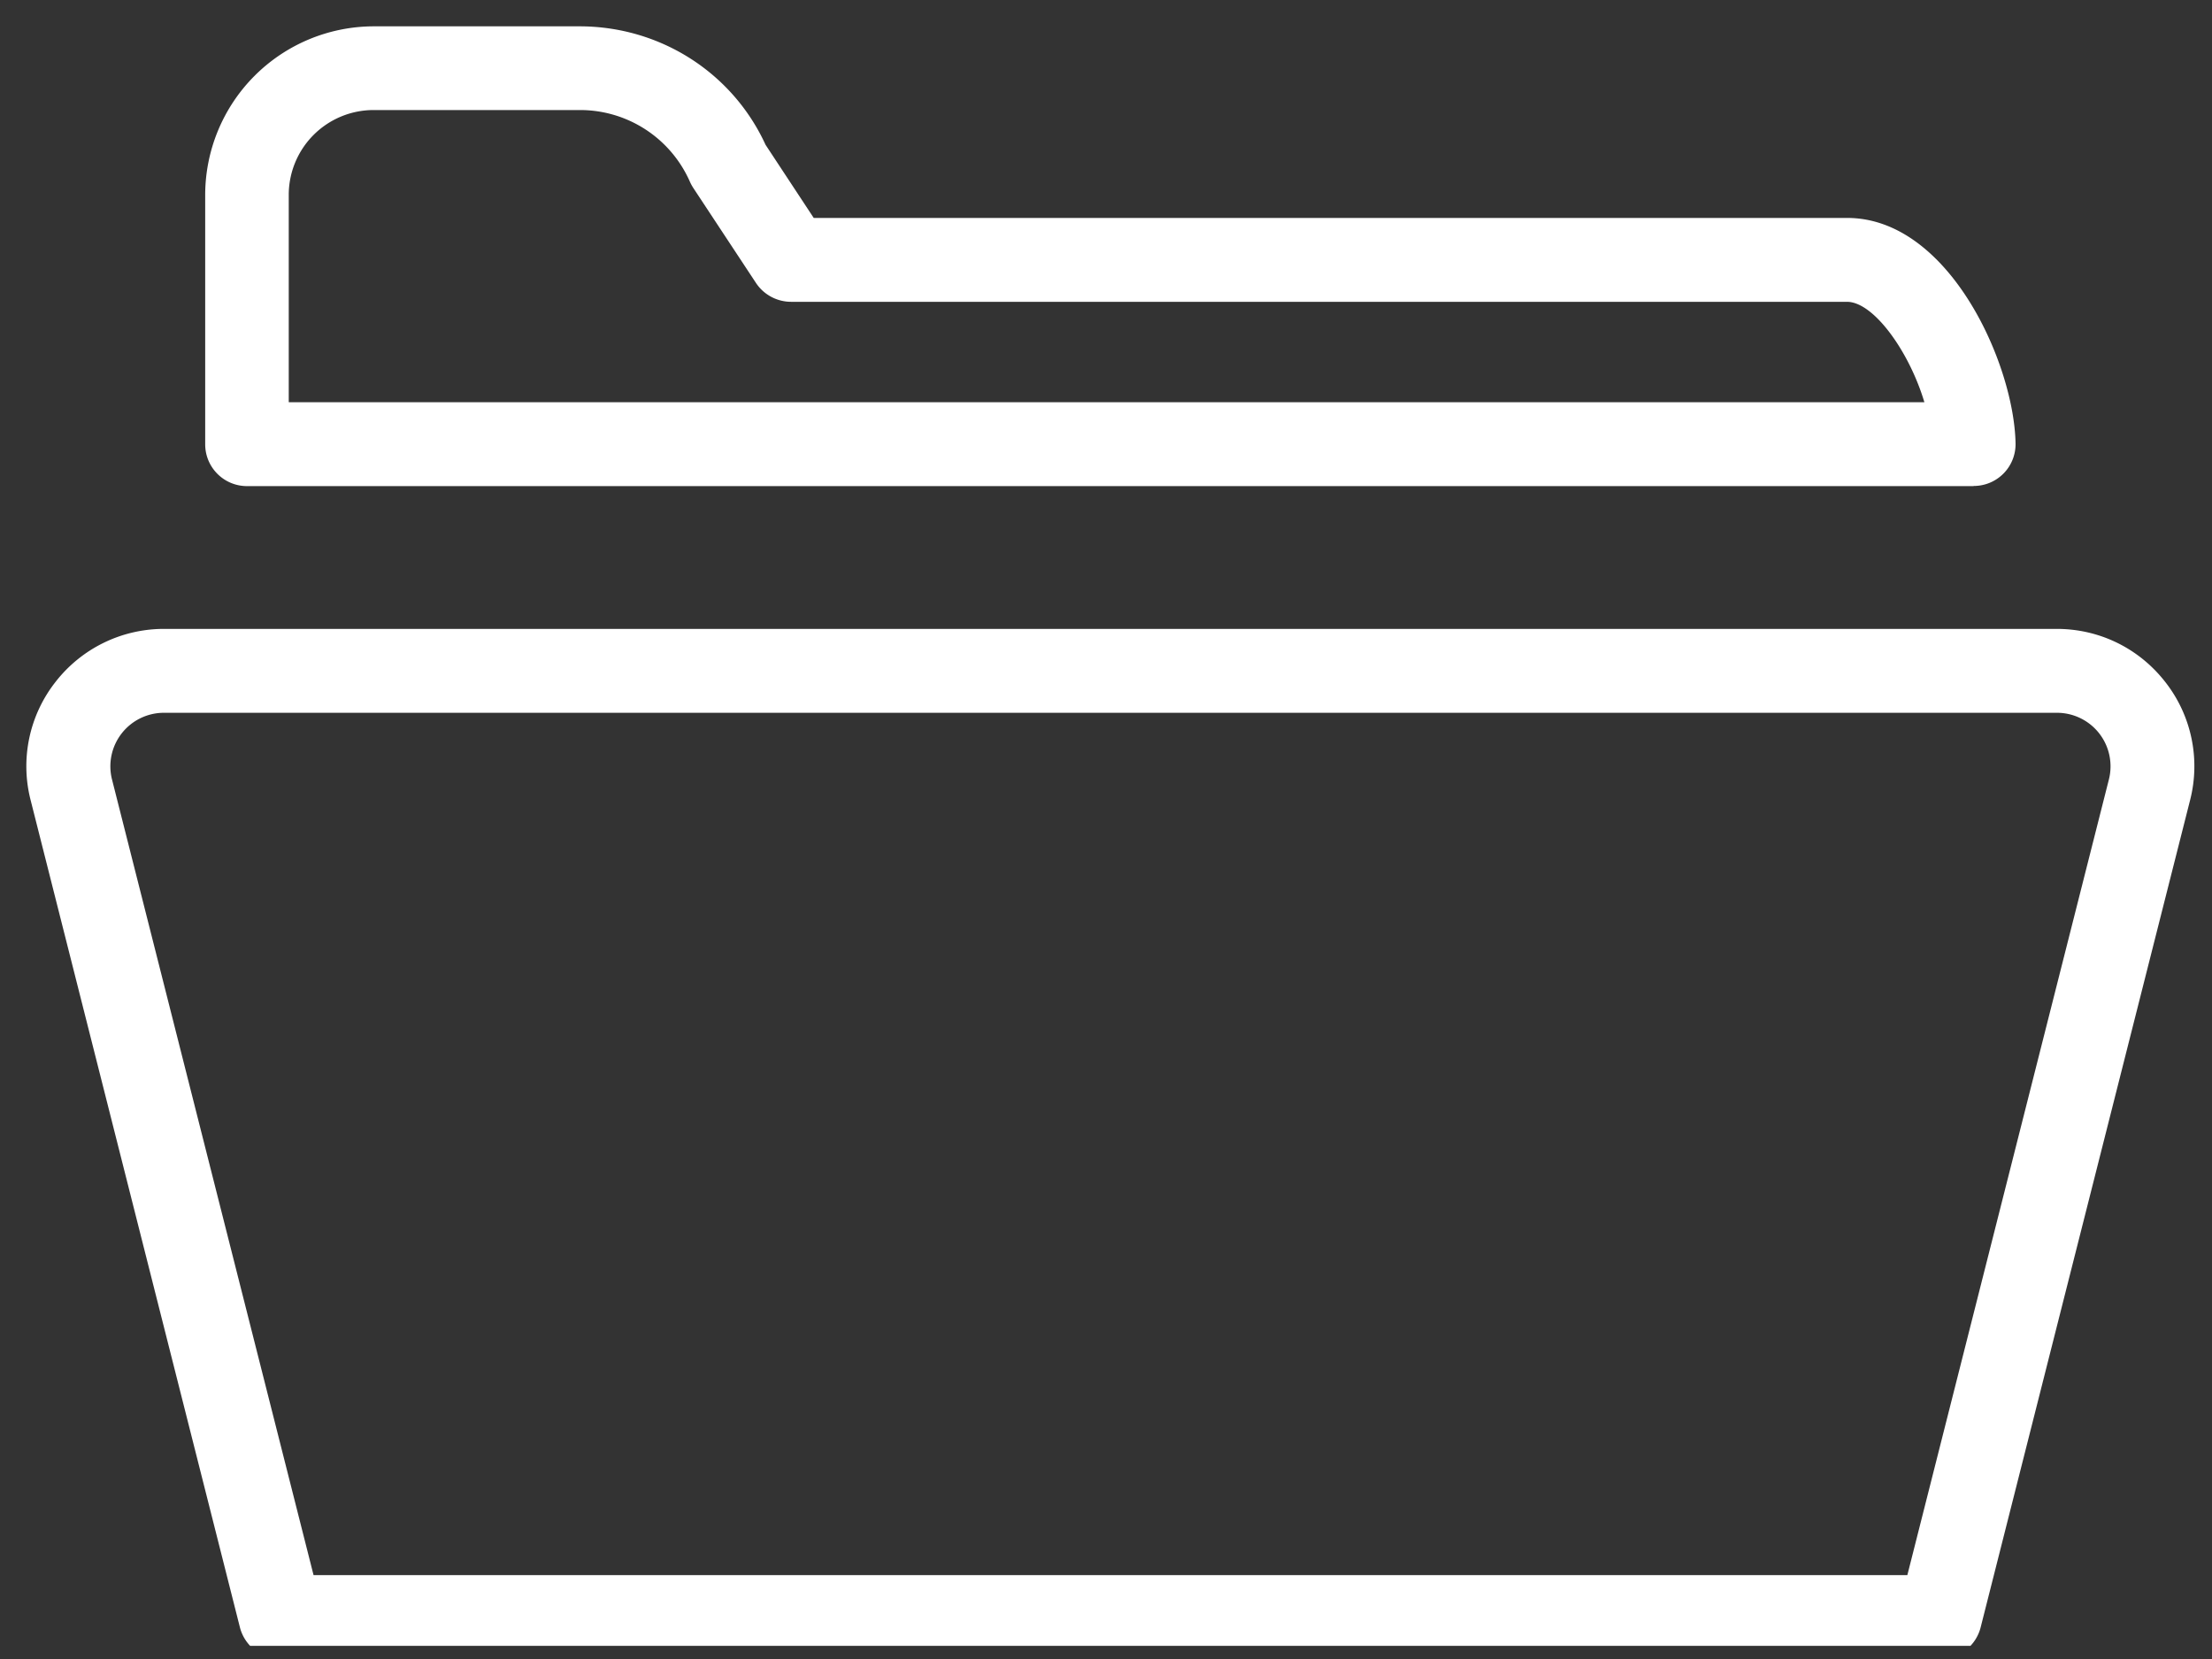 <svg fill="none" xmlns="http://www.w3.org/2000/svg" viewBox="0 0 84 63" width="84" height="63">
  <rect x="0" y="0" width="84" height="63" fill="#333333" stroke="none"/>
  <g clip-path="url(#a)">
    <g clip-path="url(#b)" fill="#fff">
      <path
        d="M73.668 63H10.657a1.6 1.6 0 0 1-1.546-1.2L1.163 30.385a5.18 5.18 0 0 1 .943-4.486 5.212 5.212 0 0 1 4.121-2.017h71.877c1.621 0 3.123.735 4.122 2.017a5.184 5.184 0 0 1 .942 4.486L75.214 61.8a1.594 1.594 0 0 1-1.546 1.2Zm-61.767-3.186h60.53l7.652-30.208a2.033 2.033 0 0 0-1.973-2.538H6.227a2.033 2.033 0 0 0-1.972 2.538l7.652 30.208h-.006ZM74.944 18.46H9.382c-.88 0-1.59-.71-1.59-1.59V7.41A6.41 6.41 0 0 1 14.194 1h7.816c3.06 0 5.806 1.76 7.062 4.499l1.829 2.777h39.243c3.87 0 6.34 5.541 6.396 8.557a1.587 1.587 0 0 1-1.59 1.621l-.006.006Zm-63.967-3.185h62.101c-.572-1.917-1.923-3.814-2.94-3.814H30.04c-.534 0-1.037-.27-1.332-.716l-2.375-3.6a1.777 1.777 0 0 1-.132-.239 4.555 4.555 0 0 0-4.166-2.727h-7.853a3.223 3.223 0 0 0-3.217 3.217v7.872l.012.007Z" />
    </g>
  </g>
  <defs>
    <clipPath id="a">
      <path fill="#fff" transform="translate(.5 .5)" d="M0 0h83v62H0z" />
    </clipPath>
    <clipPath id="b">
      <path fill="#fff" transform="translate(1 1)" d="M0 0h82.332v62H0z" />
    </clipPath>
  </defs>
</svg>
